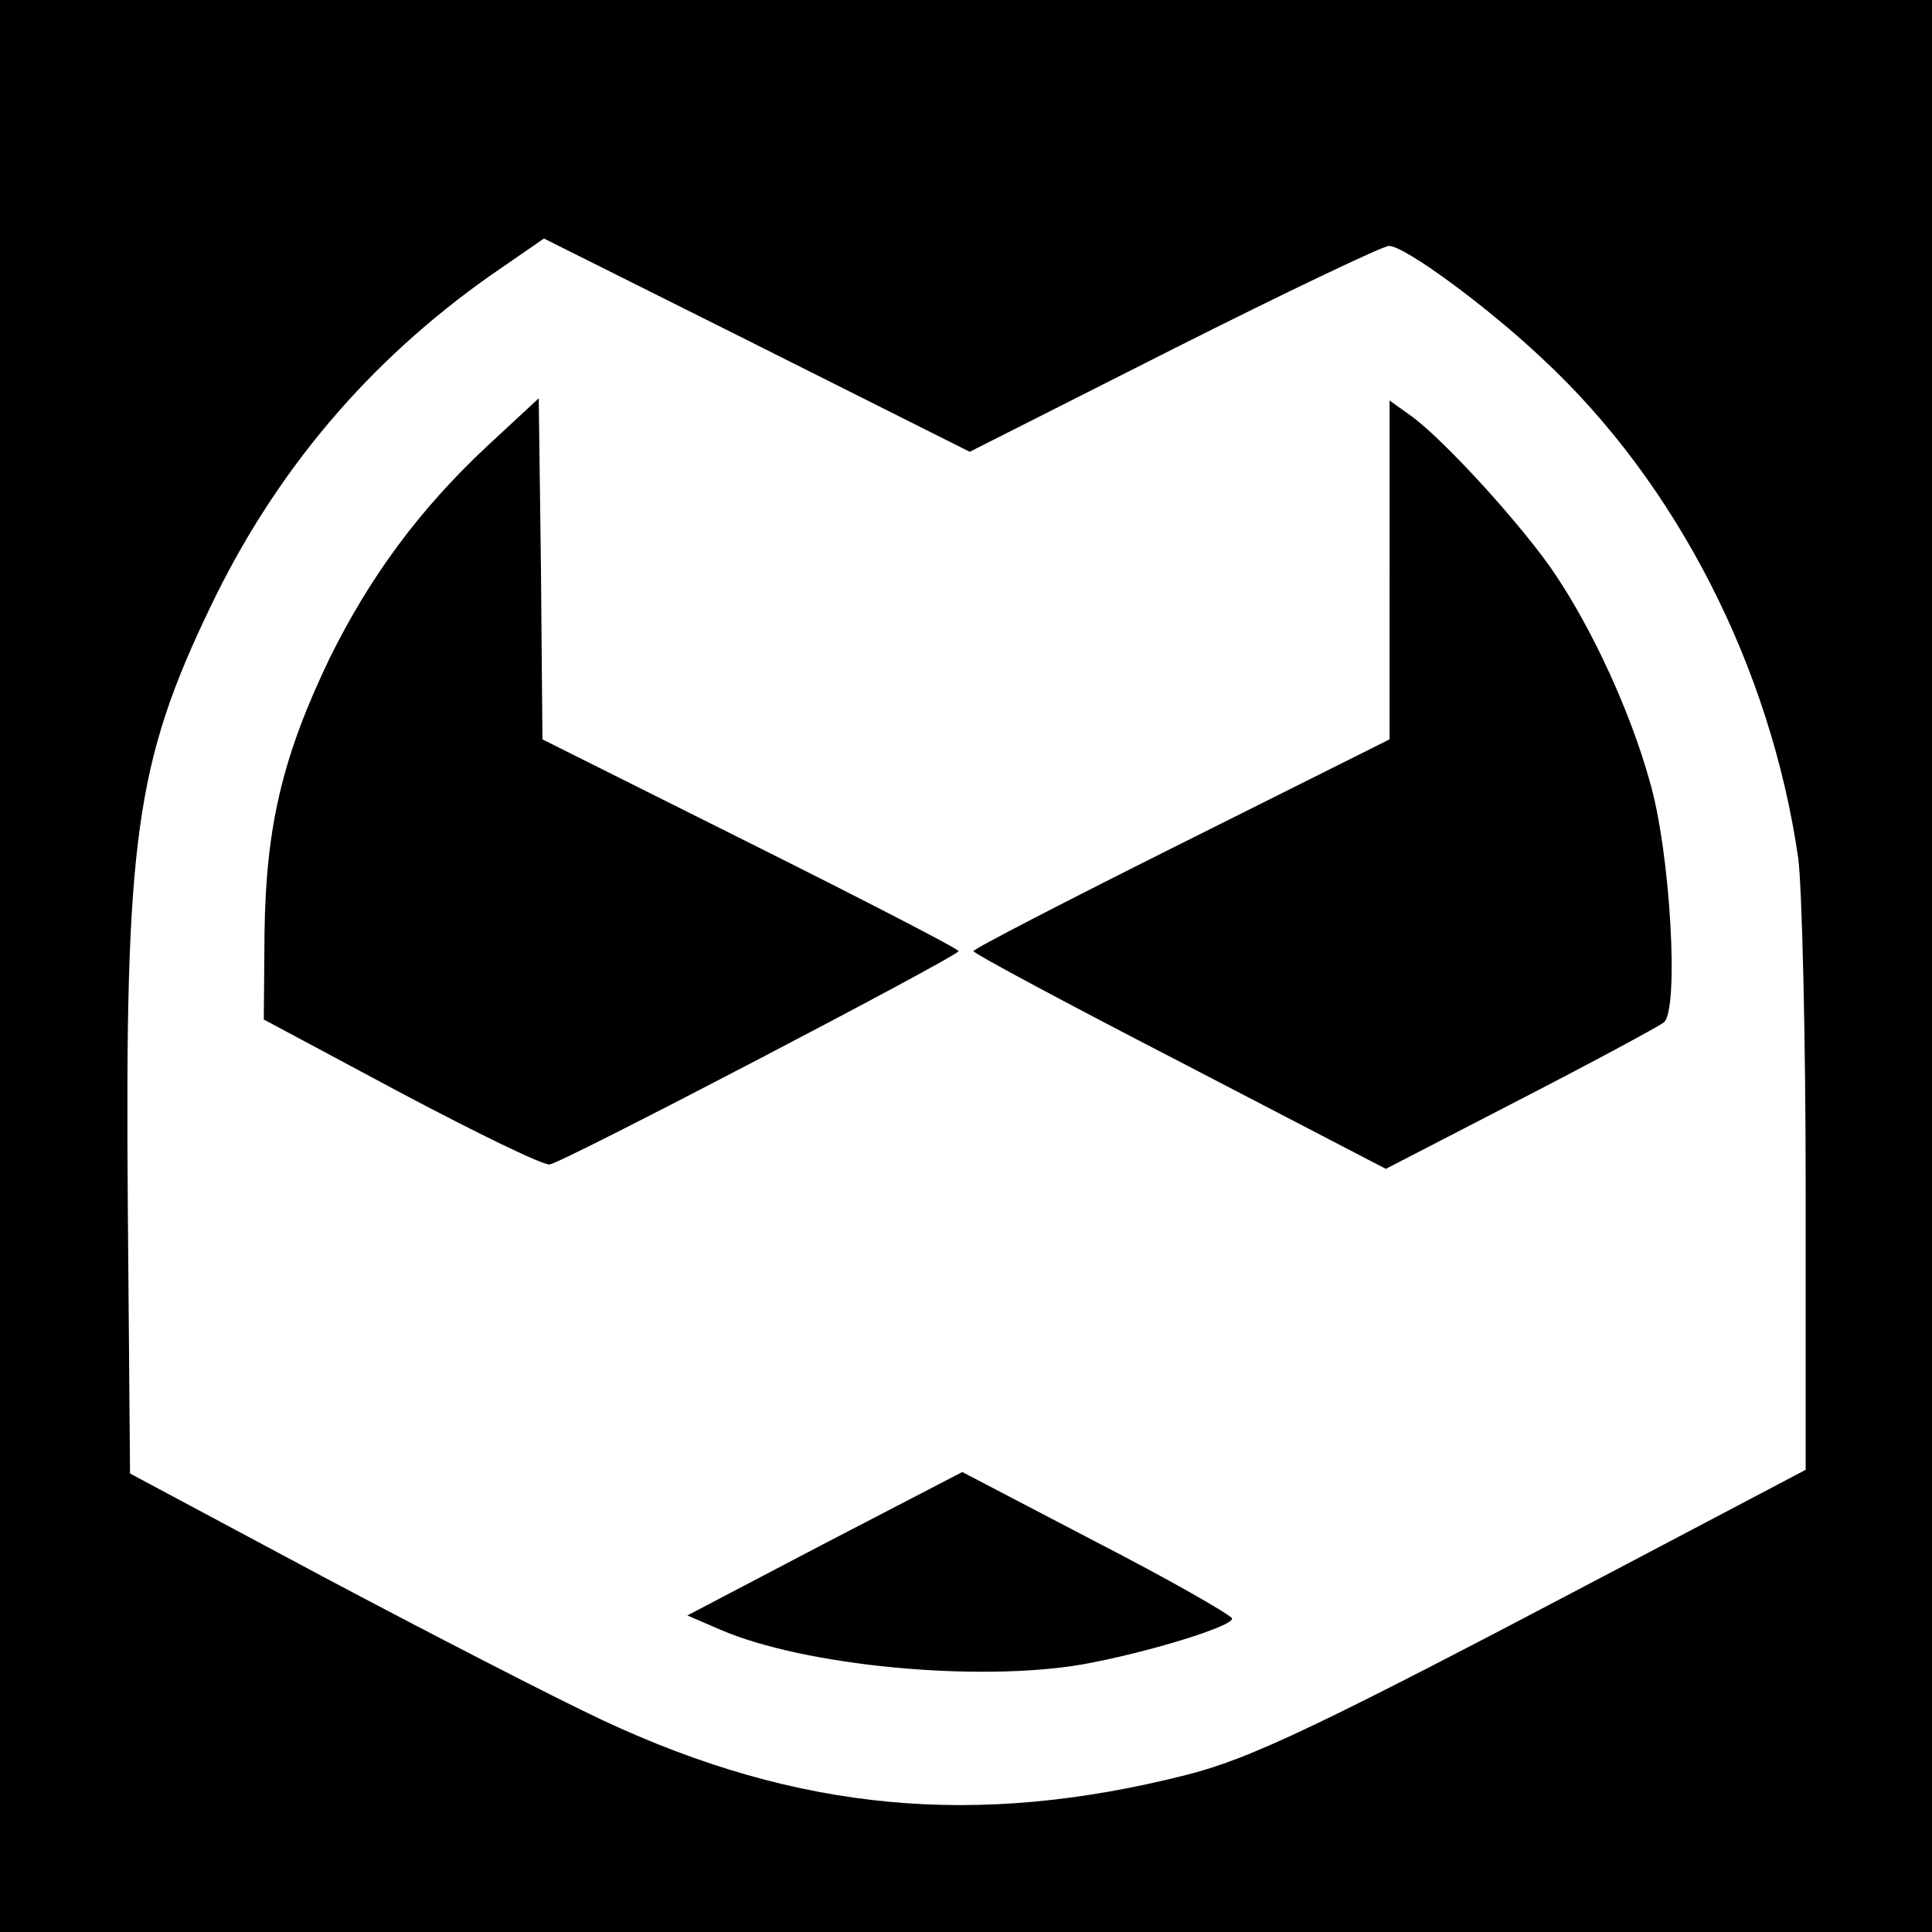 <?xml version="1.0" standalone="no"?>
<!DOCTYPE svg PUBLIC "-//W3C//DTD SVG 20010904//EN"
 "http://www.w3.org/TR/2001/REC-SVG-20010904/DTD/svg10.dtd">
<svg version="1.0" xmlns="http://www.w3.org/2000/svg"
 width="260pt" height="260pt" viewBox="0 0 260 260"
 preserveAspectRatio="xMidYMid meet">
<g transform="translate(0,260) scale(0.1,-0.1)"
fill="#000000" stroke="none">
<path d="M0 1300 l0 -1300 1300 0 1300 0 0 1300 0 1300 -1300 0 -1300 0 0
-1300z m1580 831 c151 76 281 138 289 138 20 1 132 -81 207 -152 181 -168 307
-416 344 -672 5 -38 10 -239 10 -446 l0 -377 -262 -138 c-393 -207 -485 -251
-573 -273 -281 -71 -521 -49 -784 74 -64 30 -233 117 -376 193 l-260 139 -3
359 c-4 494 10 597 112 809 87 181 212 329 377 445 l71 49 286 -143 287 -144
275 139z"/>
<path d="M656 2000 c-92 -86 -158 -176 -212 -285 -63 -131 -86 -225 -88 -369
l-1 -118 185 -99 c102 -54 192 -98 200 -96 19 3 549 280 550 287 0 3 -126 68
-280 145 l-280 140 -2 229 -3 230 -69 -64z"/>
<path d="M1870 1833 l0 -228 -280 -140 c-154 -77 -280 -142 -280 -145 0 -3
125 -70 278 -149 l277 -144 180 93 c99 51 186 98 194 104 21 16 9 230 -19 325
-26 93 -76 202 -127 278 -42 63 -150 182 -195 214 l-28 20 0 -228z"/>
<path d="M1110 523 l-185 -97 44 -19 c113 -49 346 -71 487 -47 89 16 205 52
202 62 -2 5 -84 52 -183 103 l-180 94 -185 -96z"/>
</g>
</svg>
